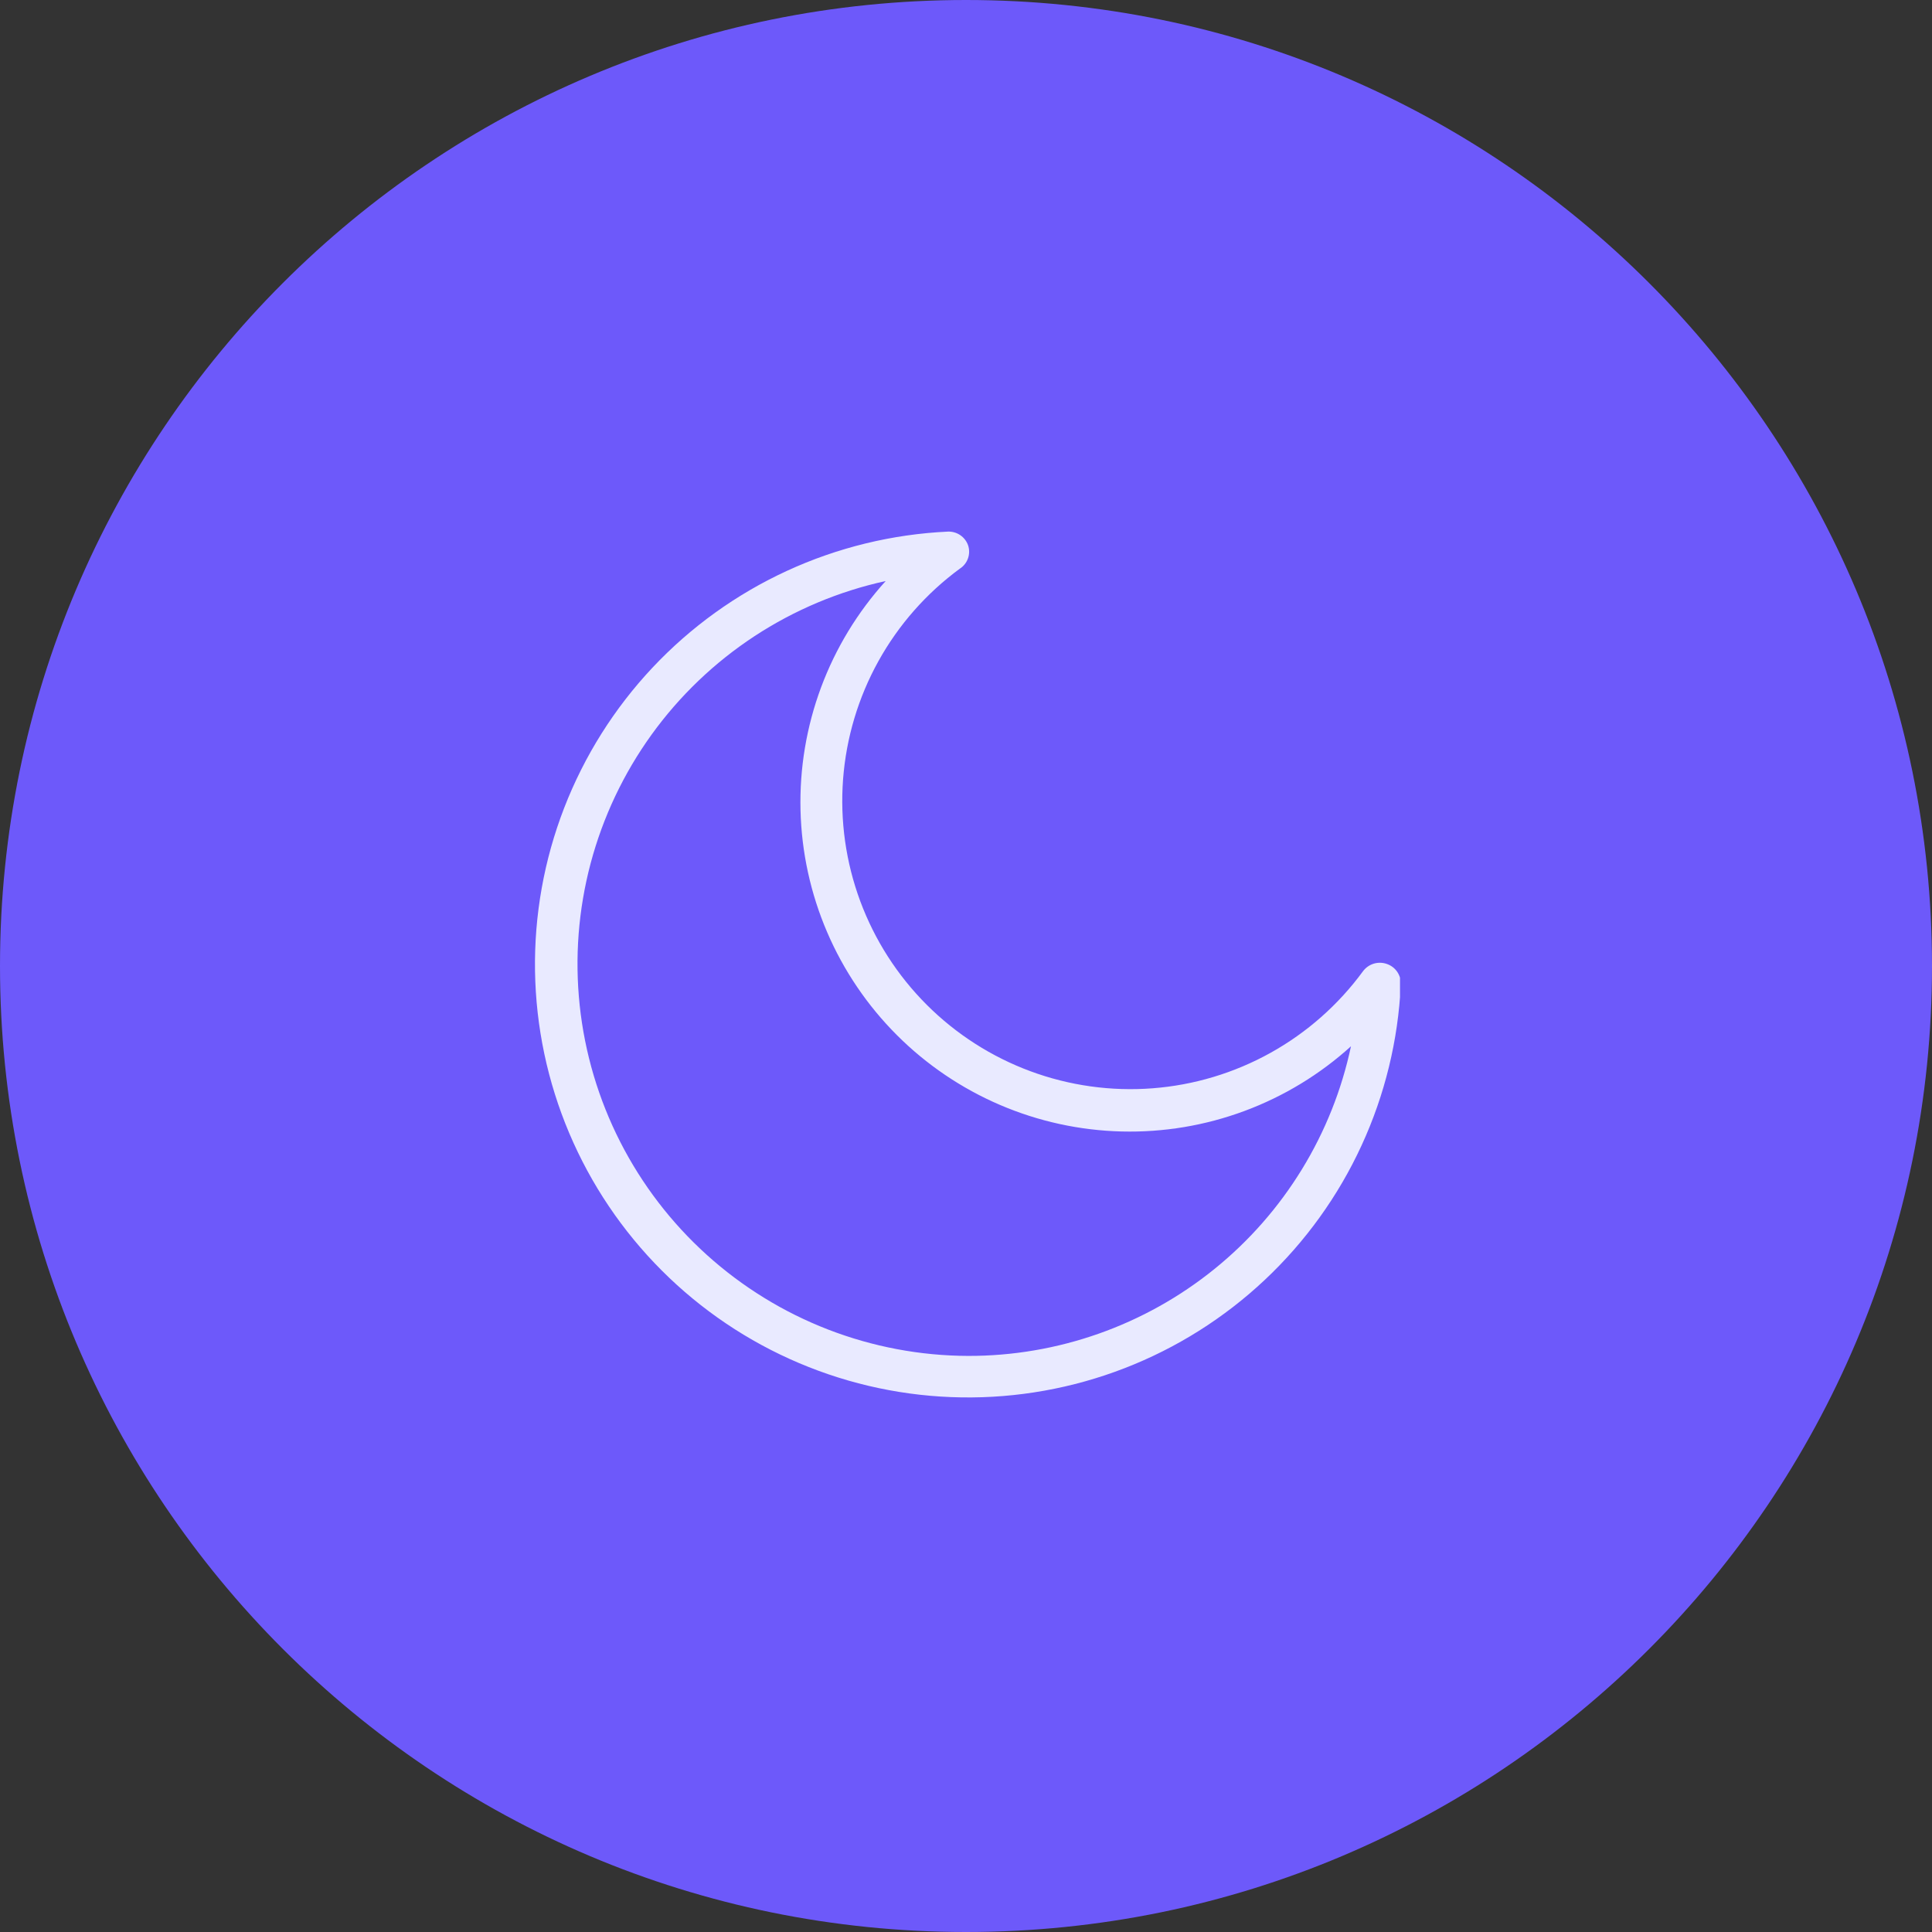 <svg version="1.0" preserveAspectRatio="xMidYMid meet" height="1920" viewBox="0 0 1440 1440" zoomAndPan="magnify" width="1920" xmlns:xlink="http://www.w3.org/1999/xlink" xmlns="http://www.w3.org/2000/svg"><rect x="0" y="0" width="1440" height="1440" fill="#333333" stroke="none"/><defs><clipPath id="508df9e2e1"><path clip-rule="nonzero" d="M 720 0 C 322.355 0 0 322.355 0 720 C 0 1117.645 322.355 1440 720 1440 C 1117.645 1440 1440 1117.645 1440 720 C 1440 322.355 1117.645 0 720 0 Z M 720 0"></path></clipPath><clipPath id="353c644909"><path clip-rule="nonzero" d="M 398 396.23 L 1043.48 396.23 L 1043.48 1042 L 398 1042 Z M 398 396.23"></path></clipPath></defs><g clip-path="url(#508df9e2e1)"><rect fill-opacity="1" height="1728" y="-144" fill="#6d59fa" width="1728" x="-144"></rect></g><g clip-path="url(#353c644909)"><path fill-rule="nonzero" fill-opacity="1" d="M 1033.637 718.461 C 1032.848 718.188 1032.043 717.977 1031.223 717.828 C 1030.402 717.68 1029.578 717.602 1028.742 717.586 C 1027.91 717.57 1027.082 717.621 1026.254 717.738 C 1025.43 717.855 1024.621 718.039 1023.824 718.285 C 1023.027 718.535 1022.258 718.844 1021.508 719.211 C 1020.762 719.582 1020.051 720.012 1019.371 720.492 C 1018.691 720.977 1018.059 721.512 1017.465 722.098 C 1016.871 722.684 1016.328 723.312 1015.836 723.984 C 1013.555 727.098 1011.191 730.145 1008.75 733.125 C 1006.305 736.109 1003.781 739.023 1001.18 741.871 C 998.578 744.719 995.902 747.492 993.152 750.195 C 990.402 752.898 987.578 755.527 984.688 758.078 C 981.793 760.629 978.836 763.098 975.809 765.492 C 972.785 767.883 969.695 770.191 966.547 772.418 C 963.398 774.641 960.191 776.781 956.926 778.832 C 953.66 780.887 950.34 782.848 946.973 784.723 C 943.602 786.598 940.18 788.379 936.715 790.07 C 933.25 791.758 929.738 793.355 926.188 794.855 C 922.633 796.355 919.043 797.758 915.414 799.066 C 911.785 800.375 908.125 801.582 904.434 802.691 C 900.738 803.805 897.02 804.812 893.27 805.723 C 889.523 806.633 885.754 807.441 881.961 808.148 C 878.172 808.855 874.363 809.461 870.539 809.961 C 866.715 810.461 862.883 810.859 859.035 811.156 C 855.191 811.453 851.34 811.645 847.484 811.73 C 843.629 811.82 839.773 811.805 835.918 811.684 C 832.066 811.562 828.215 811.34 824.375 811.012 C 820.531 810.688 816.699 810.254 812.879 809.723 C 809.059 809.188 805.258 808.555 801.473 807.816 C 797.688 807.078 793.926 806.238 790.184 805.297 C 786.445 804.355 782.734 803.316 779.047 802.176 C 775.363 801.035 771.715 799.793 768.098 798.457 C 764.48 797.121 760.902 795.688 757.359 794.156 C 753.82 792.625 750.324 791 746.871 789.281 C 743.418 787.566 740.016 785.754 736.66 783.852 C 733.305 781.949 730.004 779.961 726.754 777.879 C 723.508 775.801 720.316 773.637 717.188 771.383 C 714.055 769.133 710.988 766.801 707.98 764.383 C 704.977 761.965 702.039 759.469 699.168 756.895 C 696.297 754.32 693.496 751.672 690.766 748.945 C 688.039 746.219 685.387 743.422 682.809 740.555 C 680.23 737.684 677.73 734.75 675.312 731.746 C 672.891 728.742 670.555 725.676 668.301 722.547 C 666.047 719.418 663.879 716.23 661.793 712.984 C 659.711 709.742 657.719 706.441 655.812 703.086 C 653.906 699.734 652.094 696.332 650.371 692.883 C 648.648 689.43 647.023 685.938 645.488 682.398 C 643.953 678.859 642.516 675.281 641.176 671.668 C 639.836 668.051 638.594 664.402 637.449 660.719 C 636.305 657.035 635.258 653.324 634.312 649.586 C 633.371 645.848 632.527 642.086 631.785 638.301 C 631.043 634.516 630.402 630.715 629.863 626.895 C 629.328 623.074 628.895 619.246 628.562 615.402 C 628.23 611.559 628.004 607.711 627.879 603.855 C 627.758 600.004 627.738 596.148 627.82 592.293 C 627.906 588.438 628.094 584.586 628.383 580.738 C 628.676 576.895 629.07 573.059 629.566 569.234 C 630.066 565.41 630.664 561.602 631.367 557.809 C 632.07 554.02 632.875 550.246 633.781 546.5 C 634.688 542.75 635.695 539.027 636.801 535.336 C 637.906 531.641 639.113 527.977 640.414 524.348 C 641.719 520.719 643.121 517.129 644.617 513.574 C 646.113 510.02 647.707 506.508 649.391 503.039 C 651.078 499.57 652.855 496.148 654.727 492.777 C 656.598 489.406 658.559 486.086 660.605 482.816 C 662.656 479.551 664.793 476.34 667.016 473.188 C 669.234 470.039 671.543 466.945 673.93 463.918 C 676.316 460.891 678.785 457.93 681.336 455.035 C 683.883 452.141 686.508 449.316 689.207 446.562 C 691.906 443.809 694.68 441.129 697.523 438.523 C 700.367 435.922 703.281 433.395 706.262 430.949 C 709.242 428.5 712.285 426.133 715.395 423.852 C 716.098 423.402 716.758 422.898 717.375 422.336 C 717.996 421.777 718.562 421.172 719.082 420.516 C 719.598 419.863 720.059 419.172 720.461 418.441 C 720.863 417.711 721.203 416.949 721.48 416.164 C 721.754 415.375 721.965 414.57 722.105 413.75 C 722.25 412.926 722.32 412.098 722.328 411.266 C 722.332 410.43 722.266 409.602 722.133 408.777 C 722 407.957 721.801 407.148 721.531 406.359 C 721.258 405.598 720.922 404.859 720.531 404.152 C 720.141 403.441 719.695 402.77 719.199 402.129 C 718.699 401.492 718.156 400.895 717.562 400.344 C 716.973 399.793 716.34 399.289 715.668 398.836 C 714.996 398.383 714.293 397.988 713.559 397.645 C 712.824 397.305 712.066 397.023 711.289 396.805 C 710.508 396.582 709.719 396.422 708.914 396.328 C 708.109 396.23 707.305 396.199 706.492 396.23 C 701.32 396.473 696.156 396.84 691 397.328 C 685.844 397.82 680.703 398.434 675.578 399.172 C 670.453 399.91 665.348 400.77 660.262 401.754 C 655.18 402.738 650.121 403.844 645.09 405.07 C 640.059 406.297 635.059 407.645 630.094 409.113 C 625.125 410.578 620.199 412.164 615.309 413.871 C 610.418 415.574 605.57 417.395 600.77 419.332 C 595.965 421.273 591.215 423.324 586.508 425.492 C 581.805 427.656 577.156 429.938 572.562 432.324 C 567.969 434.715 563.434 437.215 558.961 439.824 C 554.488 442.434 550.078 445.148 545.734 447.969 C 541.391 450.789 537.121 453.711 532.918 456.738 C 528.715 459.766 524.586 462.891 520.535 466.117 C 516.484 469.34 512.512 472.66 508.617 476.078 C 504.727 479.492 500.918 483 497.195 486.602 C 493.473 490.199 489.836 493.887 486.289 497.66 C 482.742 501.434 479.289 505.293 475.93 509.23 C 472.57 513.172 469.305 517.191 466.141 521.289 C 462.973 525.387 459.906 529.559 456.938 533.805 C 453.973 538.047 451.109 542.363 448.352 546.746 C 445.594 551.129 442.941 555.574 440.395 560.086 C 437.852 564.594 435.418 569.164 433.094 573.793 C 430.766 578.418 428.555 583.102 426.457 587.832 C 424.355 592.566 422.371 597.352 420.5 602.18 C 418.633 607.008 416.879 611.879 415.246 616.793 C 413.609 621.707 412.094 626.66 410.695 631.645 C 409.301 636.633 408.023 641.648 406.867 646.699 C 405.715 651.746 404.68 656.82 403.77 661.918 C 402.859 667.016 402.07 672.133 401.406 677.27 C 400.738 682.402 400.199 687.555 399.781 692.715 C 399.363 697.875 399.07 703.047 398.902 708.223 C 398.734 713.398 398.691 718.574 398.77 723.754 C 398.852 728.93 399.059 734.105 399.387 739.273 C 399.715 744.441 400.172 749.598 400.746 754.746 C 401.324 759.891 402.027 765.02 402.852 770.133 C 403.676 775.246 404.625 780.336 405.691 785.402 C 406.762 790.469 407.953 795.508 409.266 800.52 C 410.578 805.527 412.008 810.504 413.562 815.445 C 415.113 820.387 416.781 825.285 418.57 830.145 C 420.355 835.008 422.258 839.82 424.277 844.59 C 426.297 849.359 428.43 854.078 430.676 858.742 C 432.922 863.41 435.277 868.02 437.746 872.574 C 440.215 877.125 442.789 881.617 445.477 886.047 C 448.16 890.473 450.949 894.836 453.84 899.129 C 456.734 903.426 459.73 907.648 462.828 911.797 C 465.926 915.949 469.121 920.023 472.414 924.02 C 475.707 928.016 479.094 931.934 482.574 935.766 C 486.059 939.598 489.629 943.348 493.293 947.008 C 496.953 950.672 500.699 954.242 504.535 957.727 C 508.367 961.207 512.285 964.594 516.281 967.887 C 520.277 971.18 524.352 974.375 528.5 977.473 C 532.652 980.57 536.875 983.566 541.168 986.457 C 545.465 989.352 549.828 992.141 554.254 994.824 C 558.684 997.508 563.176 1000.086 567.727 1002.555 C 572.281 1005.02 576.891 1007.379 581.559 1009.625 C 586.223 1011.871 590.941 1014.004 595.711 1016.023 C 600.48 1018.039 605.293 1019.945 610.156 1021.73 C 615.016 1023.52 619.914 1025.188 624.855 1026.738 C 629.797 1028.293 634.773 1029.723 639.781 1031.035 C 644.793 1032.348 649.832 1033.539 654.898 1034.609 C 659.965 1035.676 665.055 1036.625 670.168 1037.449 C 675.281 1038.273 680.41 1038.977 685.555 1039.551 C 690.703 1040.129 695.859 1040.586 701.027 1040.914 C 706.195 1041.242 711.371 1041.449 716.547 1041.527 C 721.727 1041.609 726.902 1041.566 732.078 1041.398 C 737.254 1041.23 742.426 1040.938 747.586 1040.52 C 752.746 1040.102 757.898 1039.562 763.031 1038.895 C 768.168 1038.23 773.285 1037.441 778.383 1036.531 C 783.48 1035.621 788.555 1034.586 793.602 1033.43 C 798.652 1032.277 803.668 1031 808.656 1029.602 C 813.641 1028.207 818.594 1026.691 823.508 1025.055 C 828.422 1023.422 833.293 1021.668 838.121 1019.797 C 842.949 1017.93 847.734 1015.945 852.465 1013.844 C 857.199 1011.746 861.883 1009.535 866.508 1007.207 C 871.137 1004.883 875.707 1002.449 880.215 999.902 C 884.727 997.359 889.172 994.707 893.555 991.949 C 897.938 989.191 902.254 986.328 906.496 983.363 C 910.742 980.395 914.914 977.328 919.012 974.16 C 923.109 970.996 927.129 967.73 931.07 964.371 C 935.008 961.008 938.867 957.555 942.641 954.012 C 946.414 950.465 950.102 946.828 953.699 943.105 C 957.301 939.383 960.809 935.574 964.223 931.684 C 967.641 927.789 970.961 923.816 974.184 919.766 C 977.41 915.715 980.535 911.586 983.562 907.383 C 986.59 903.18 989.512 898.91 992.332 894.566 C 995.152 890.223 997.867 885.812 1000.477 881.34 C 1003.086 876.867 1005.586 872.332 1007.977 867.738 C 1010.363 863.145 1012.645 858.496 1014.809 853.789 C 1016.977 849.086 1019.027 844.336 1020.965 839.531 C 1022.906 834.73 1024.727 829.883 1026.43 824.992 C 1028.137 820.102 1029.723 815.176 1031.188 810.207 C 1032.656 805.242 1034.004 800.242 1035.23 795.211 C 1036.457 790.18 1037.562 785.121 1038.547 780.039 C 1039.531 774.953 1040.391 769.848 1041.129 764.723 C 1041.867 759.594 1042.48 754.453 1042.973 749.301 C 1043.461 744.145 1043.828 738.98 1044.07 733.809 C 1044.113 732.977 1044.09 732.148 1043.996 731.32 C 1043.906 730.492 1043.746 729.68 1043.523 728.875 C 1043.301 728.074 1043.012 727.297 1042.66 726.543 C 1042.312 725.789 1041.902 725.066 1041.434 724.379 C 1040.965 723.691 1040.445 723.043 1039.871 722.441 C 1039.301 721.836 1038.684 721.285 1038.02 720.781 C 1037.355 720.277 1036.656 719.832 1035.922 719.445 C 1035.188 719.055 1034.426 718.727 1033.637 718.461 Z M 721.531 1010.617 C 717.082 1010.602 712.637 1010.484 708.195 1010.266 C 703.754 1010.047 699.316 1009.727 694.891 1009.305 C 690.461 1008.883 686.047 1008.359 681.641 1007.738 C 677.238 1007.113 672.852 1006.391 668.48 1005.566 C 664.109 1004.742 659.758 1003.82 655.43 1002.797 C 651.102 1001.773 646.797 1000.652 642.52 999.434 C 638.242 998.215 633.996 996.898 629.777 995.484 C 625.559 994.074 621.375 992.566 617.227 990.961 C 613.078 989.355 608.969 987.66 604.898 985.867 C 600.828 984.074 596.801 982.191 592.816 980.215 C 588.828 978.238 584.891 976.172 581 974.02 C 577.109 971.863 573.27 969.617 569.484 967.289 C 565.695 964.957 561.961 962.539 558.285 960.039 C 554.605 957.539 550.988 954.953 547.426 952.285 C 543.867 949.621 540.371 946.875 536.938 944.047 C 533.5 941.219 530.133 938.316 526.832 935.336 C 523.531 932.355 520.297 929.301 517.137 926.176 C 513.973 923.047 510.883 919.848 507.867 916.578 C 504.852 913.309 501.91 909.973 499.047 906.57 C 496.184 903.168 493.398 899.699 490.695 896.168 C 487.988 892.641 485.363 889.047 482.824 885.398 C 480.281 881.746 477.824 878.043 475.453 874.277 C 473.082 870.516 470.797 866.703 468.598 862.836 C 466.398 858.969 464.289 855.055 462.273 851.09 C 460.254 847.125 458.324 843.117 456.488 839.066 C 454.652 835.016 452.91 830.926 451.262 826.793 C 449.609 822.664 448.059 818.496 446.598 814.297 C 445.141 810.094 443.777 805.859 442.512 801.598 C 441.246 797.332 440.078 793.043 439.008 788.723 C 437.938 784.406 436.969 780.066 436.098 775.707 C 435.227 771.344 434.453 766.965 433.781 762.566 C 433.109 758.172 432.539 753.762 432.07 749.336 C 431.602 744.914 431.23 740.484 430.965 736.043 C 430.695 731.605 430.531 727.16 430.465 722.711 C 430.398 718.266 430.438 713.816 430.574 709.371 C 430.715 704.926 430.953 700.488 431.293 696.051 C 431.637 691.617 432.078 687.191 432.621 682.777 C 433.164 678.363 433.809 673.961 434.555 669.578 C 435.297 665.191 436.141 660.828 437.086 656.48 C 438.027 652.133 439.07 647.809 440.211 643.512 C 441.352 639.211 442.594 634.941 443.93 630.699 C 445.266 626.457 446.695 622.246 448.227 618.07 C 449.754 613.891 451.375 609.754 453.094 605.648 C 454.812 601.547 456.621 597.484 458.523 593.465 C 460.43 589.445 462.422 585.469 464.508 581.539 C 466.59 577.609 468.766 573.73 471.027 569.902 C 473.289 566.07 475.637 562.297 478.07 558.574 C 480.504 554.852 483.023 551.184 485.625 547.578 C 488.227 543.969 490.91 540.422 493.672 536.938 C 496.438 533.453 499.277 530.031 502.199 526.676 C 505.117 523.32 508.113 520.035 511.184 516.816 C 514.254 513.598 517.395 510.449 520.609 507.375 C 523.82 504.301 527.105 501.301 530.453 498.375 C 533.805 495.449 537.223 492.602 540.703 489.832 C 544.184 487.066 547.727 484.375 551.328 481.77 C 554.934 479.16 558.594 476.637 562.312 474.199 C 566.031 471.758 569.805 469.402 573.629 467.137 C 577.457 464.867 581.332 462.688 585.258 460.598 C 589.184 458.508 593.156 456.508 597.172 454.598 C 601.191 452.688 605.25 450.871 609.348 449.148 C 613.449 447.422 617.586 445.793 621.762 444.258 C 625.938 442.723 630.145 441.285 634.383 439.941 C 638.625 438.598 642.895 437.352 647.191 436.207 C 651.488 435.059 655.809 434.008 660.152 433.059 C 657.539 435.941 654.996 438.887 652.523 441.891 C 650.051 444.895 647.652 447.957 645.324 451.078 C 642.996 454.195 640.742 457.371 638.566 460.598 C 636.391 463.824 634.289 467.098 632.27 470.426 C 630.25 473.75 628.309 477.125 626.449 480.543 C 624.586 483.961 622.809 487.422 621.113 490.926 C 619.418 494.426 617.805 497.969 616.277 501.547 C 614.75 505.129 613.309 508.742 611.953 512.391 C 610.598 516.039 609.328 519.719 608.148 523.426 C 606.969 527.133 605.875 530.867 604.875 534.629 C 603.871 538.391 602.957 542.172 602.133 545.977 C 601.312 549.781 600.578 553.602 599.938 557.441 C 599.297 561.277 598.746 565.129 598.285 568.996 C 597.828 572.859 597.461 576.734 597.188 580.617 C 596.914 584.496 596.734 588.383 596.645 592.277 C 596.555 596.168 596.559 600.059 596.652 603.949 C 596.75 607.84 596.938 611.727 597.219 615.605 C 597.5 619.488 597.871 623.363 598.336 627.227 C 598.801 631.09 599.355 634.941 600.004 638.777 C 600.652 642.617 601.391 646.438 602.223 650.238 C 603.051 654.043 603.973 657.82 604.98 661.582 C 605.988 665.34 607.086 669.074 608.273 672.777 C 609.461 676.484 610.734 680.16 612.098 683.809 C 613.461 687.453 614.906 691.066 616.441 694.641 C 617.973 698.219 619.594 701.758 621.293 705.258 C 622.996 708.758 624.781 712.215 626.645 715.633 C 628.512 719.047 630.457 722.414 632.484 725.738 C 634.512 729.062 636.617 732.332 638.797 735.555 C 640.98 738.781 643.238 741.949 645.57 745.062 C 647.902 748.18 650.309 751.238 652.789 754.238 C 655.266 757.238 657.812 760.18 660.434 763.059 C 663.051 765.938 665.734 768.754 668.488 771.508 C 671.238 774.258 674.055 776.945 676.934 779.562 C 679.812 782.18 682.754 784.727 685.754 787.207 C 688.758 789.684 691.816 792.09 694.93 794.422 C 698.047 796.758 701.215 799.012 704.438 801.195 C 707.66 803.379 710.934 805.48 714.254 807.508 C 717.578 809.535 720.945 811.48 724.363 813.348 C 727.777 815.215 731.234 816.996 734.734 818.699 C 738.234 820.402 741.773 822.02 745.352 823.555 C 748.93 825.086 752.539 826.535 756.188 827.895 C 759.832 829.258 763.508 830.531 767.215 831.719 C 770.922 832.906 774.652 834.004 778.414 835.012 C 782.172 836.023 785.953 836.941 789.754 837.773 C 793.559 838.602 797.379 839.34 801.215 839.988 C 805.051 840.637 808.902 841.191 812.77 841.656 C 816.633 842.121 820.504 842.496 824.387 842.777 C 828.27 843.055 832.156 843.246 836.047 843.34 C 839.938 843.438 843.828 843.438 847.719 843.352 C 851.609 843.262 855.496 843.078 859.379 842.805 C 863.262 842.531 867.133 842.164 871 841.707 C 874.863 841.25 878.715 840.699 882.555 840.059 C 886.395 839.414 890.215 838.684 894.02 837.859 C 897.82 837.035 901.605 836.125 905.363 835.121 C 909.125 834.117 912.859 833.023 916.566 831.844 C 920.277 830.664 923.957 829.395 927.602 828.039 C 931.25 826.684 934.867 825.242 938.445 823.715 C 942.023 822.188 945.566 820.574 949.07 818.879 C 952.574 817.184 956.031 815.406 959.453 813.547 C 962.871 811.684 966.242 809.746 969.57 807.723 C 972.895 805.703 976.172 803.605 979.398 801.426 C 982.625 799.25 985.797 797 988.914 794.672 C 992.035 792.344 995.098 789.941 998.102 787.469 C 1001.105 784.996 1004.051 782.453 1006.938 779.84 C 1006.078 783.887 1005.133 787.914 1004.102 791.918 C 1003.07 795.926 1001.957 799.91 1000.758 803.867 C 999.555 807.828 998.273 811.758 996.906 815.664 C 995.539 819.566 994.086 823.441 992.555 827.285 C 991.023 831.125 989.406 834.934 987.715 838.707 C 986.02 842.48 984.242 846.219 982.391 849.914 C 980.535 853.613 978.602 857.27 976.594 860.887 C 974.582 864.504 972.496 868.074 970.336 871.602 C 968.172 875.129 965.938 878.605 963.625 882.039 C 961.316 885.469 958.934 888.852 956.477 892.18 C 954.023 895.512 951.5 898.789 948.906 902.012 C 946.312 905.234 943.648 908.398 940.922 911.508 C 938.191 914.617 935.398 917.668 932.539 920.656 C 929.68 923.645 926.758 926.574 923.773 929.438 C 920.789 932.305 917.746 935.105 914.645 937.84 C 911.539 940.578 908.379 943.246 905.164 945.848 C 901.945 948.449 898.676 950.98 895.352 953.441 C 892.027 955.902 888.652 958.293 885.223 960.609 C 881.797 962.93 878.324 965.172 874.801 967.344 C 871.277 969.512 867.711 971.605 864.102 973.625 C 860.488 975.641 856.836 977.582 853.141 979.445 C 849.449 981.305 845.715 983.09 841.945 984.793 C 838.176 986.496 834.371 988.117 830.531 989.66 C 826.691 991.199 822.82 992.66 818.922 994.035 C 815.02 995.41 811.09 996.703 807.133 997.91 C 803.18 999.121 799.199 1000.242 795.191 1001.281 C 791.188 1002.32 787.164 1003.277 783.121 1004.145 C 779.074 1005.012 775.012 1005.793 770.934 1006.484 C 766.855 1007.18 762.766 1007.789 758.66 1008.309 C 754.559 1008.828 750.445 1009.262 746.32 1009.605 C 742.199 1009.949 738.07 1010.207 733.938 1010.375 C 729.805 1010.547 725.668 1010.625 721.531 1010.617 Z M 721.531 1010.617" fill="#e9eaff"></path></g></svg>